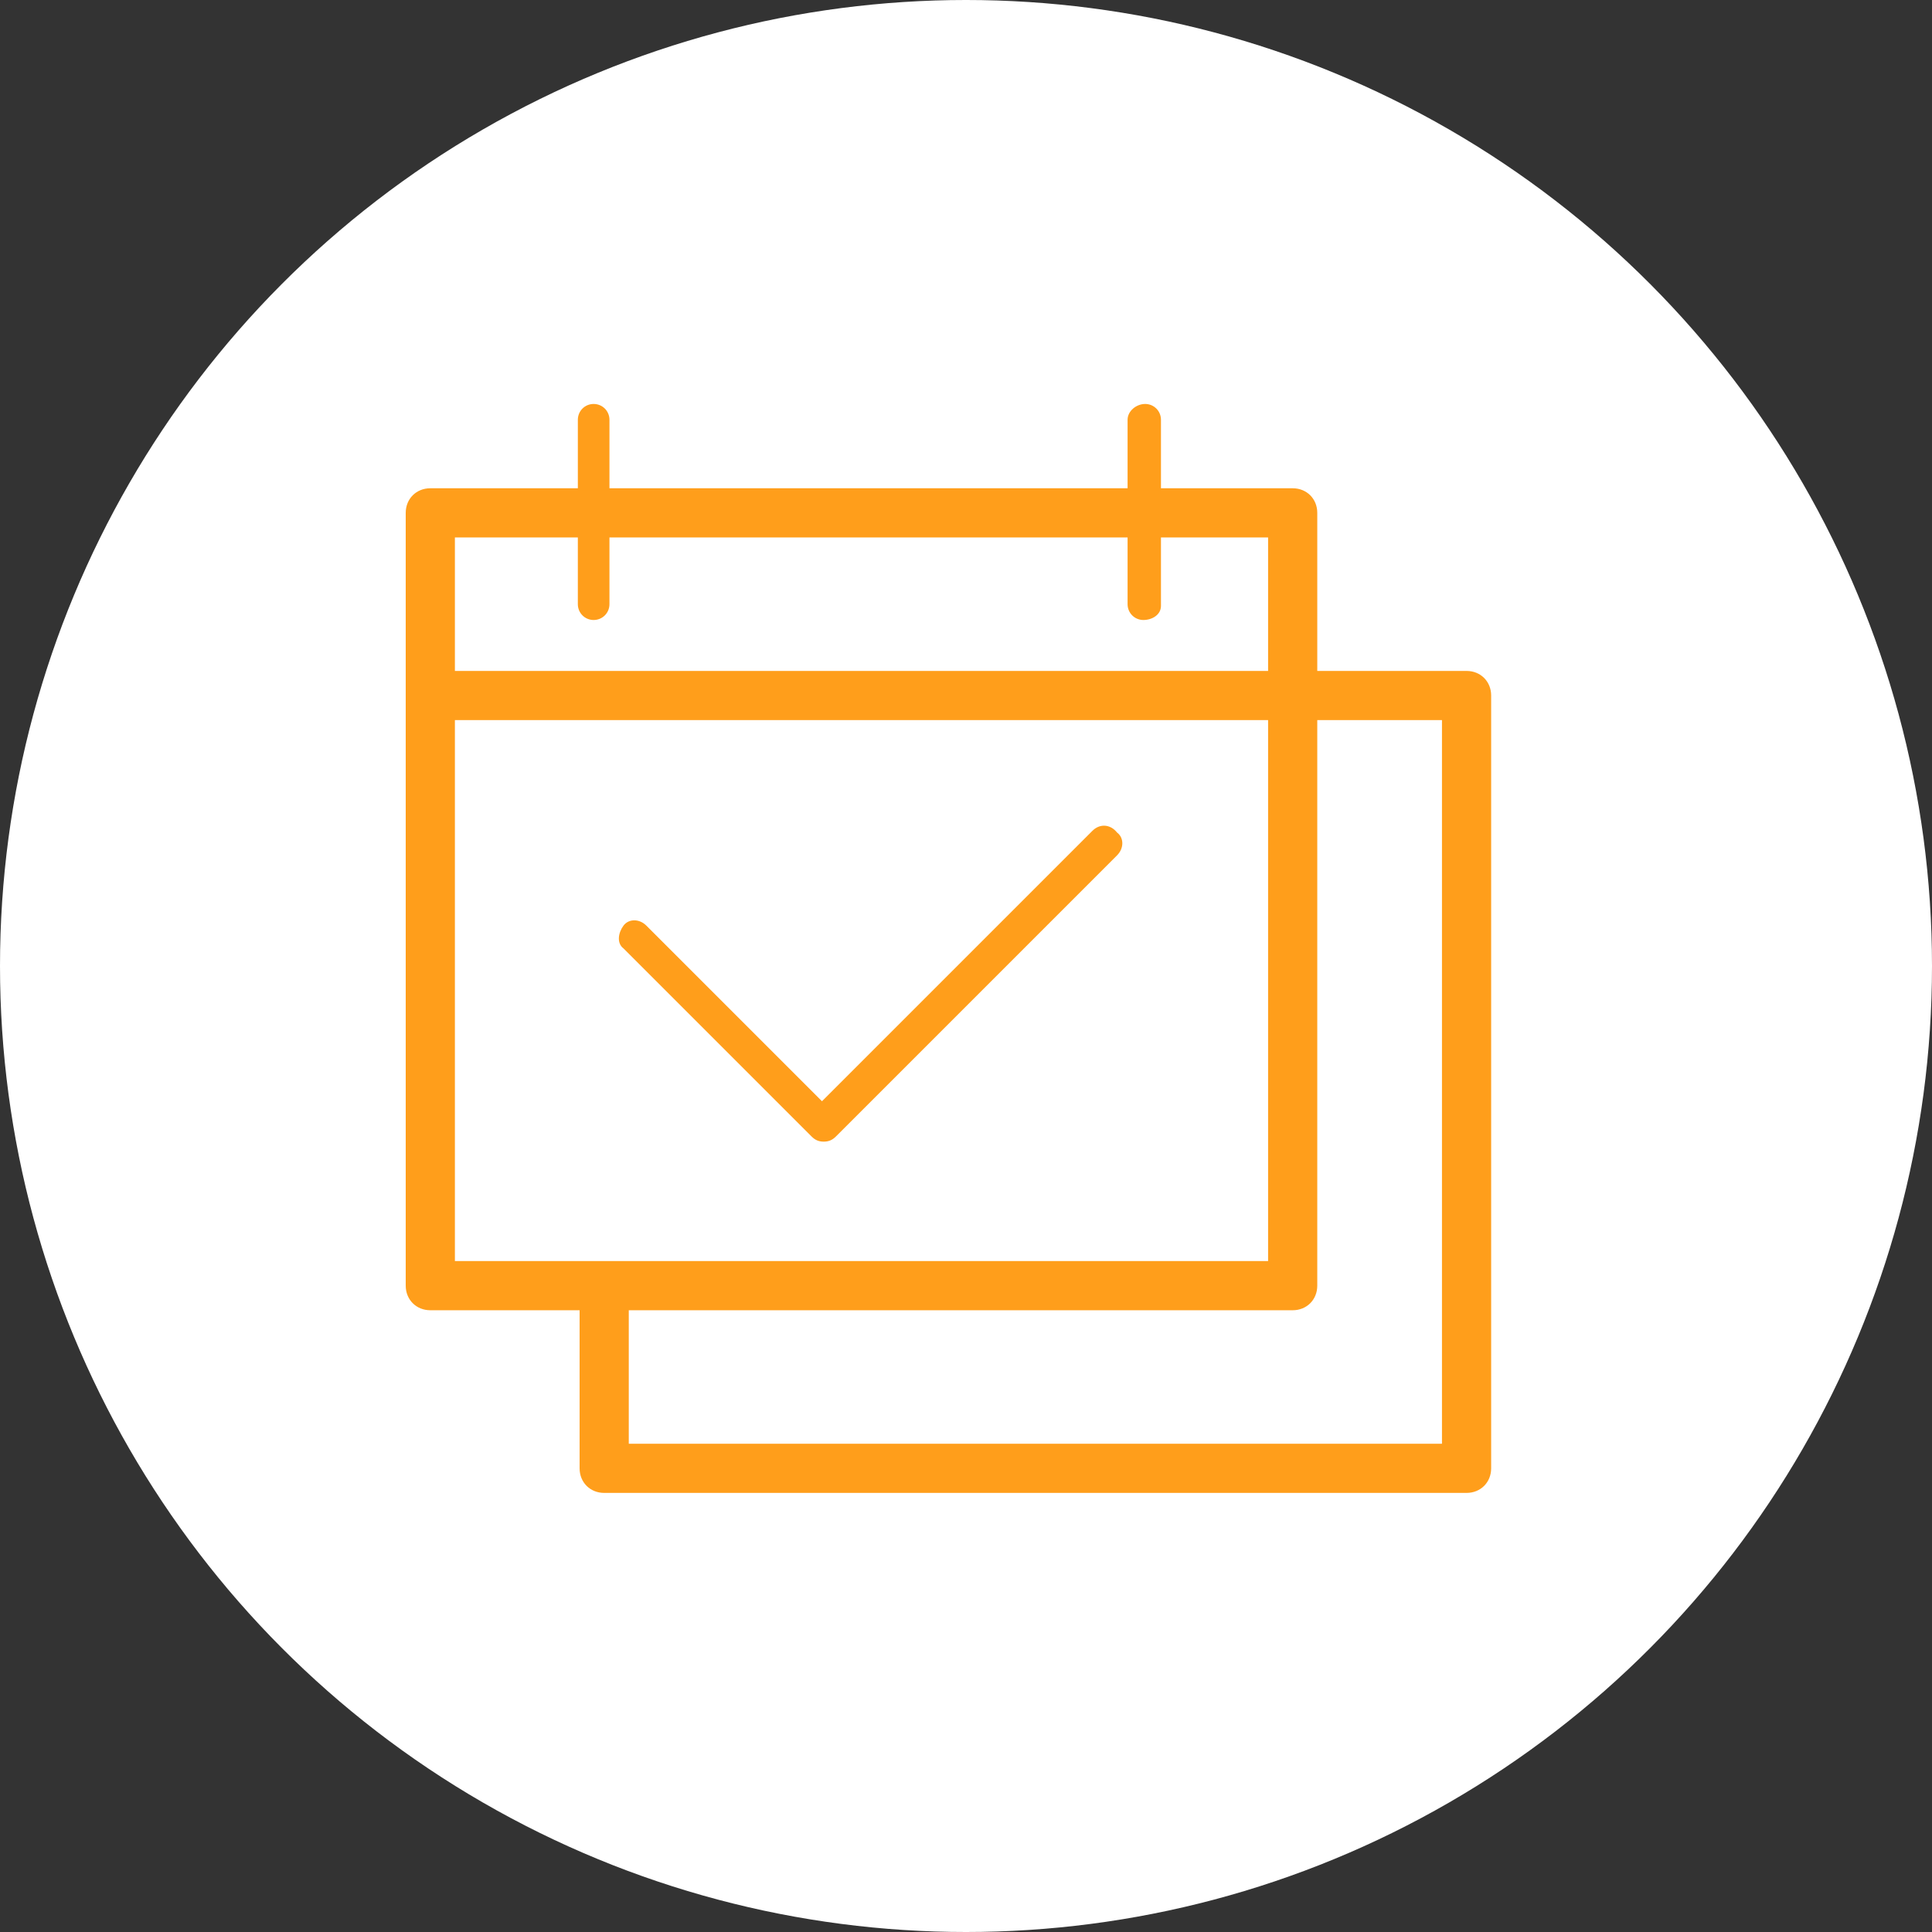 <?xml version="1.0" encoding="utf-8"?>
<!-- Generator: Adobe Illustrator 19.0.0, SVG Export Plug-In . SVG Version: 6.00 Build 0)  -->
<svg version="1.1" id="Layer_1" xmlns="http://www.w3.org/2000/svg" xmlns:xlink="http://www.w3.org/1999/xlink" x="0px" y="0px"
	 viewBox="-58 -30 110 110" style="enable-background:new -58 -30 110 110;" xml:space="preserve">
<rect x="-58" y="-30" width="110" height="110" fill="#333333" stroke="none"/>
<style type="text/css">
	.st0{fill:#FFFFFF;}
	.st1{fill:#FF9E1B;}
</style>
<circle class="st0" cx="-3" cy="25" r="55"/>
<g>
	<path class="st1" d="M4.2,17.3l-15.4,15.4l-10-10c-0.4-0.4-1-0.4-1.3,0s-0.4,1,0,1.3l10.7,10.7c0.2,0.2,0.4,0.3,0.7,0.3
		s0.5-0.1,0.7-0.3l16-16c0.4-0.4,0.4-1,0-1.3C5.2,16.9,4.6,16.9,4.2,17.3z"/>
	<path class="st1" d="M25.5,8.2H17v-9c0-0.8-0.6-1.4-1.4-1.4H8.1v-3.9C8.1-6.6,7.7-7,7.2-7S6.2-6.6,6.2-6.1v3.9h-29.5v-3.9
		c0-0.5-0.4-0.9-0.9-0.9c-0.5,0-0.9,0.4-0.9,0.9v3.9h-8.4c-0.8,0-1.4,0.6-1.4,1.4v44c0,0.8,0.6,1.4,1.4,1.4h8.5v9
		c0,0.8,0.6,1.4,1.4,1.4h49.1c0.8,0,1.4-0.6,1.4-1.4v-44C26.9,8.8,26.3,8.2,25.5,8.2z M-32.1,0.6h7v3.8c0,0.5,0.4,0.9,0.9,0.9
		c0.5,0,0.9-0.4,0.9-0.9V0.6H6.2v3.8c0,0.5,0.4,0.9,0.9,0.9S8.1,5,8.1,4.5V0.6h6.1v7.6h-46.3V0.6z M-32.1,11h46.3v30.8h-46.3V11z
		 M24.1,52.2h-46.3v-7.6h37.8c0.8,0,1.4-0.6,1.4-1.4V11h7.1V52.2z"/>
</g>
</svg>
